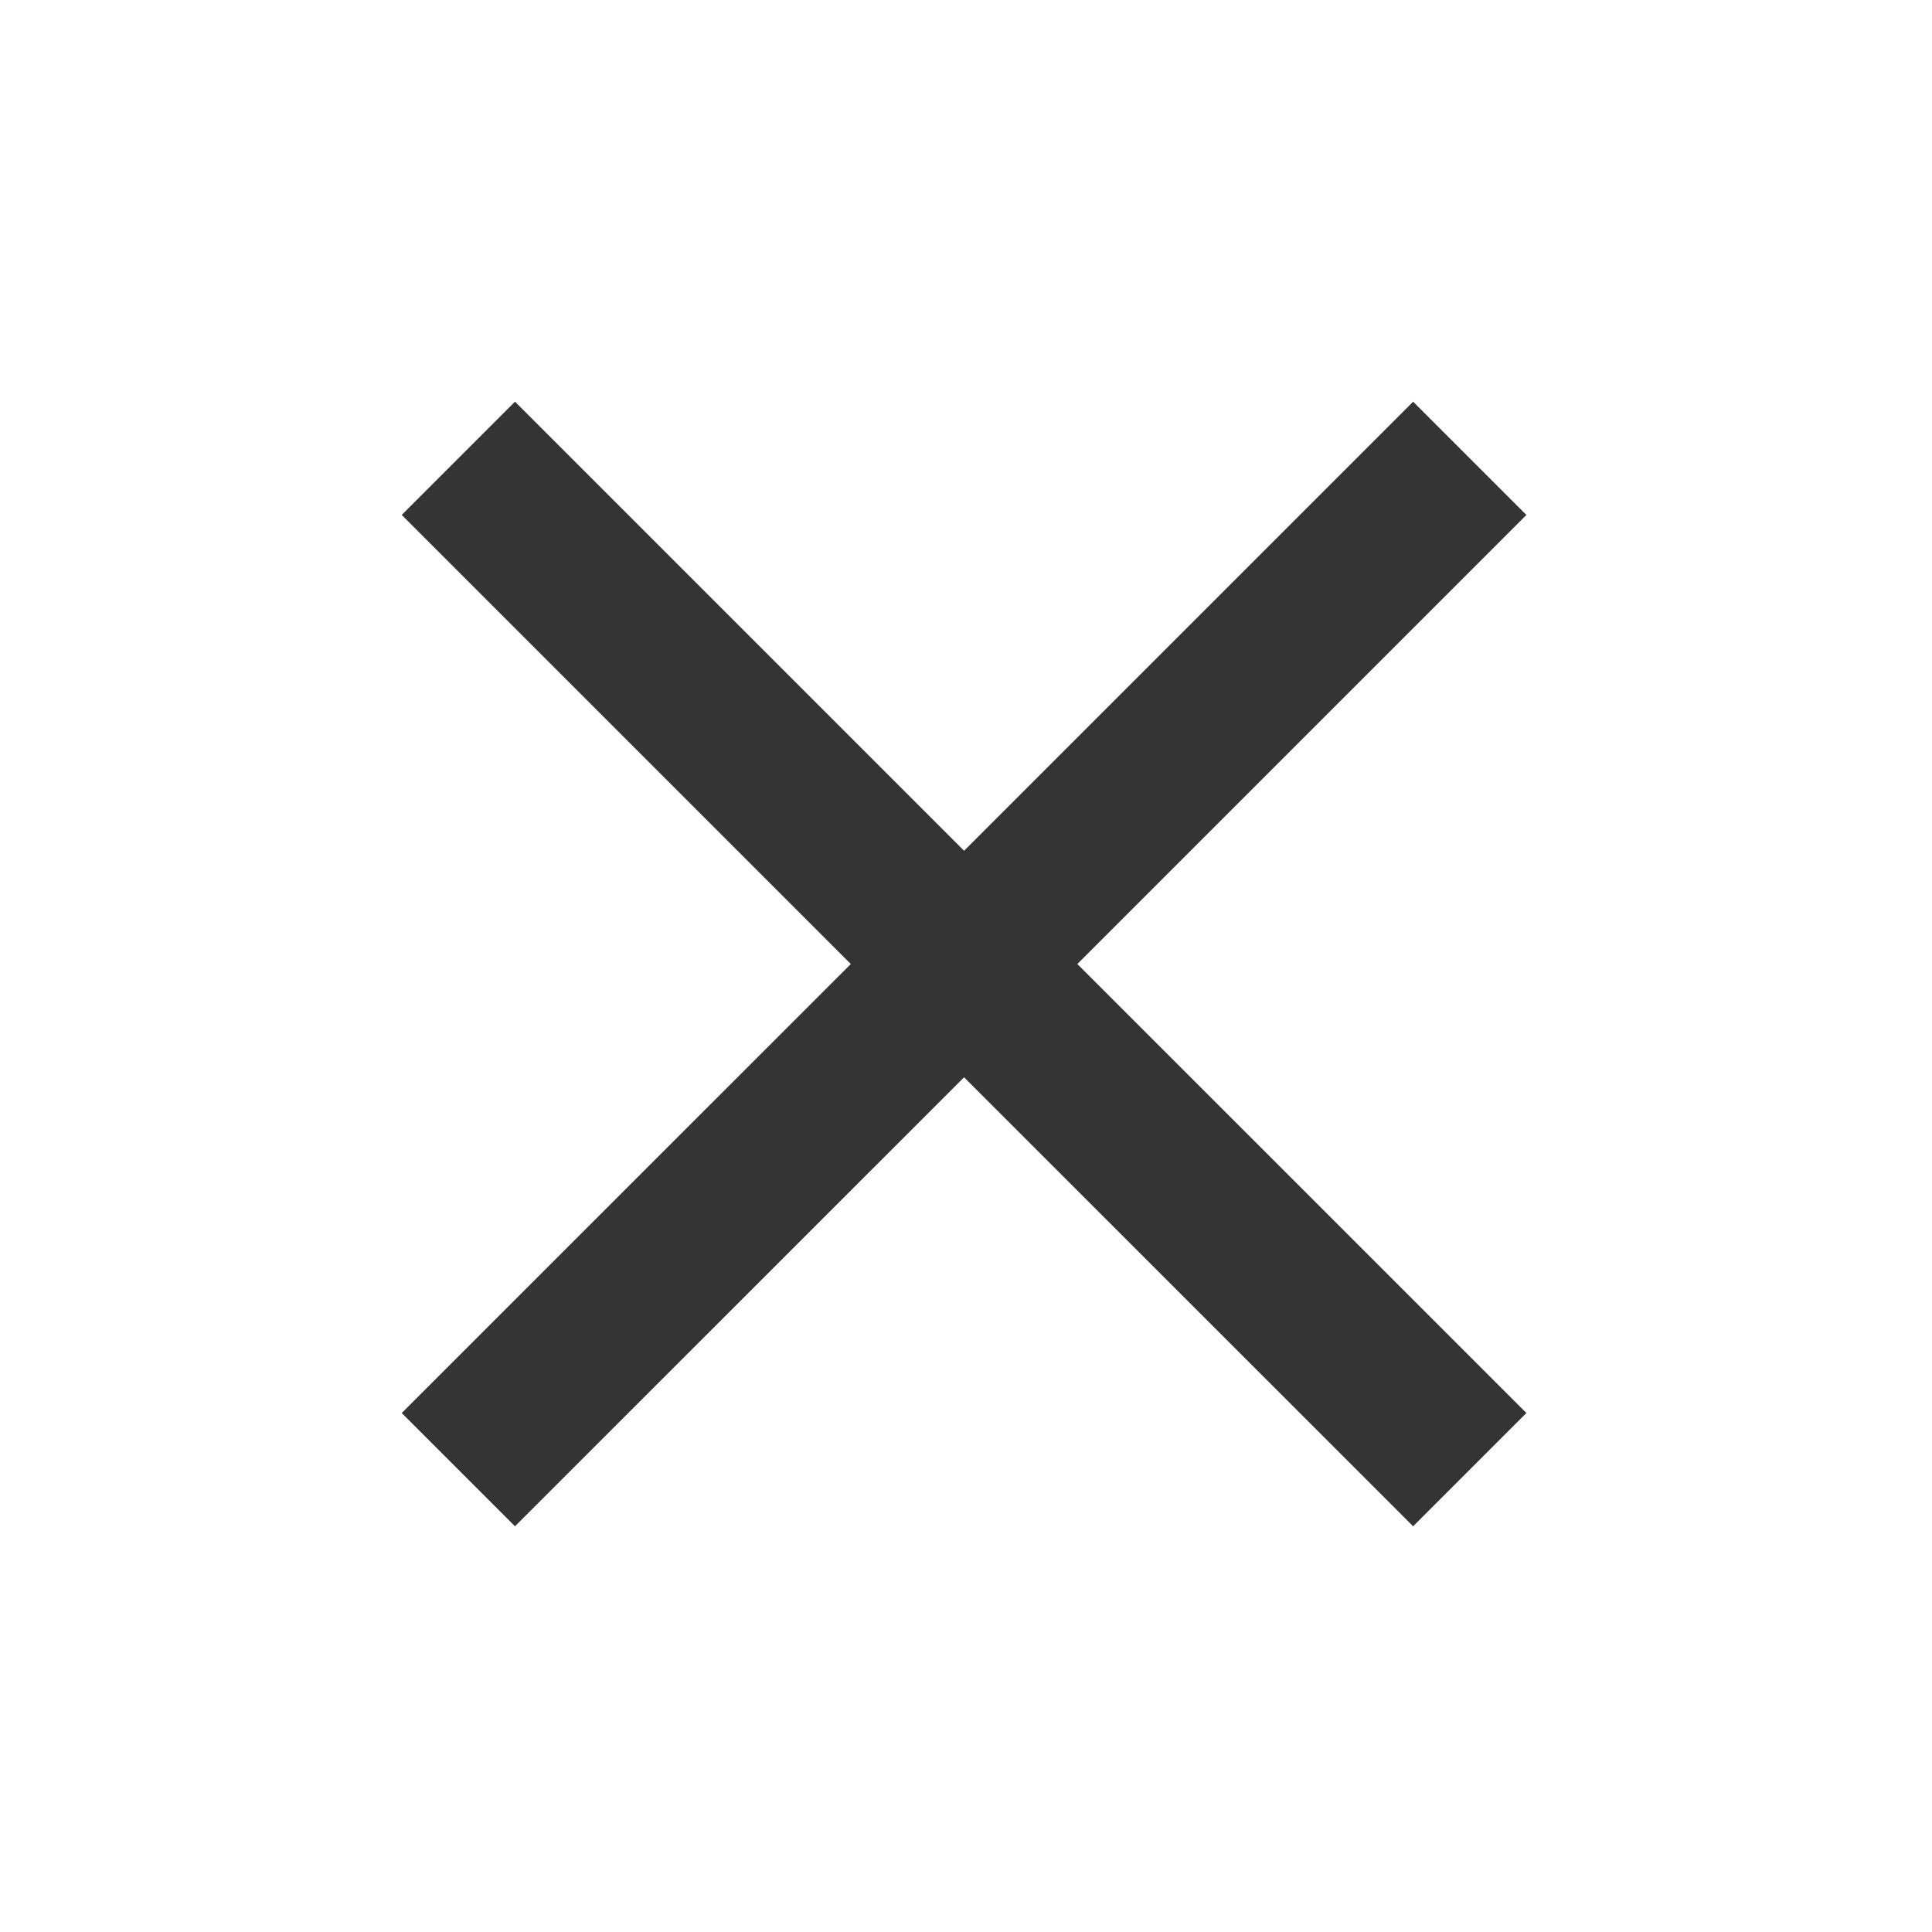 <svg width="32" height="32" viewBox="0 0 32 32" fill="none" xmlns="http://www.w3.org/2000/svg">
<g id="Icons/close_24px">
<path id="icon" d="M25.282 8.529L23.406 6.653L15.968 14.091L8.53 6.653L6.654 8.529L14.092 15.967L6.654 23.404L8.53 25.28L15.968 17.843L23.406 25.28L25.282 23.404L17.844 15.967L25.282 8.529Z" fill="#343434"/>
</g>
</svg>
